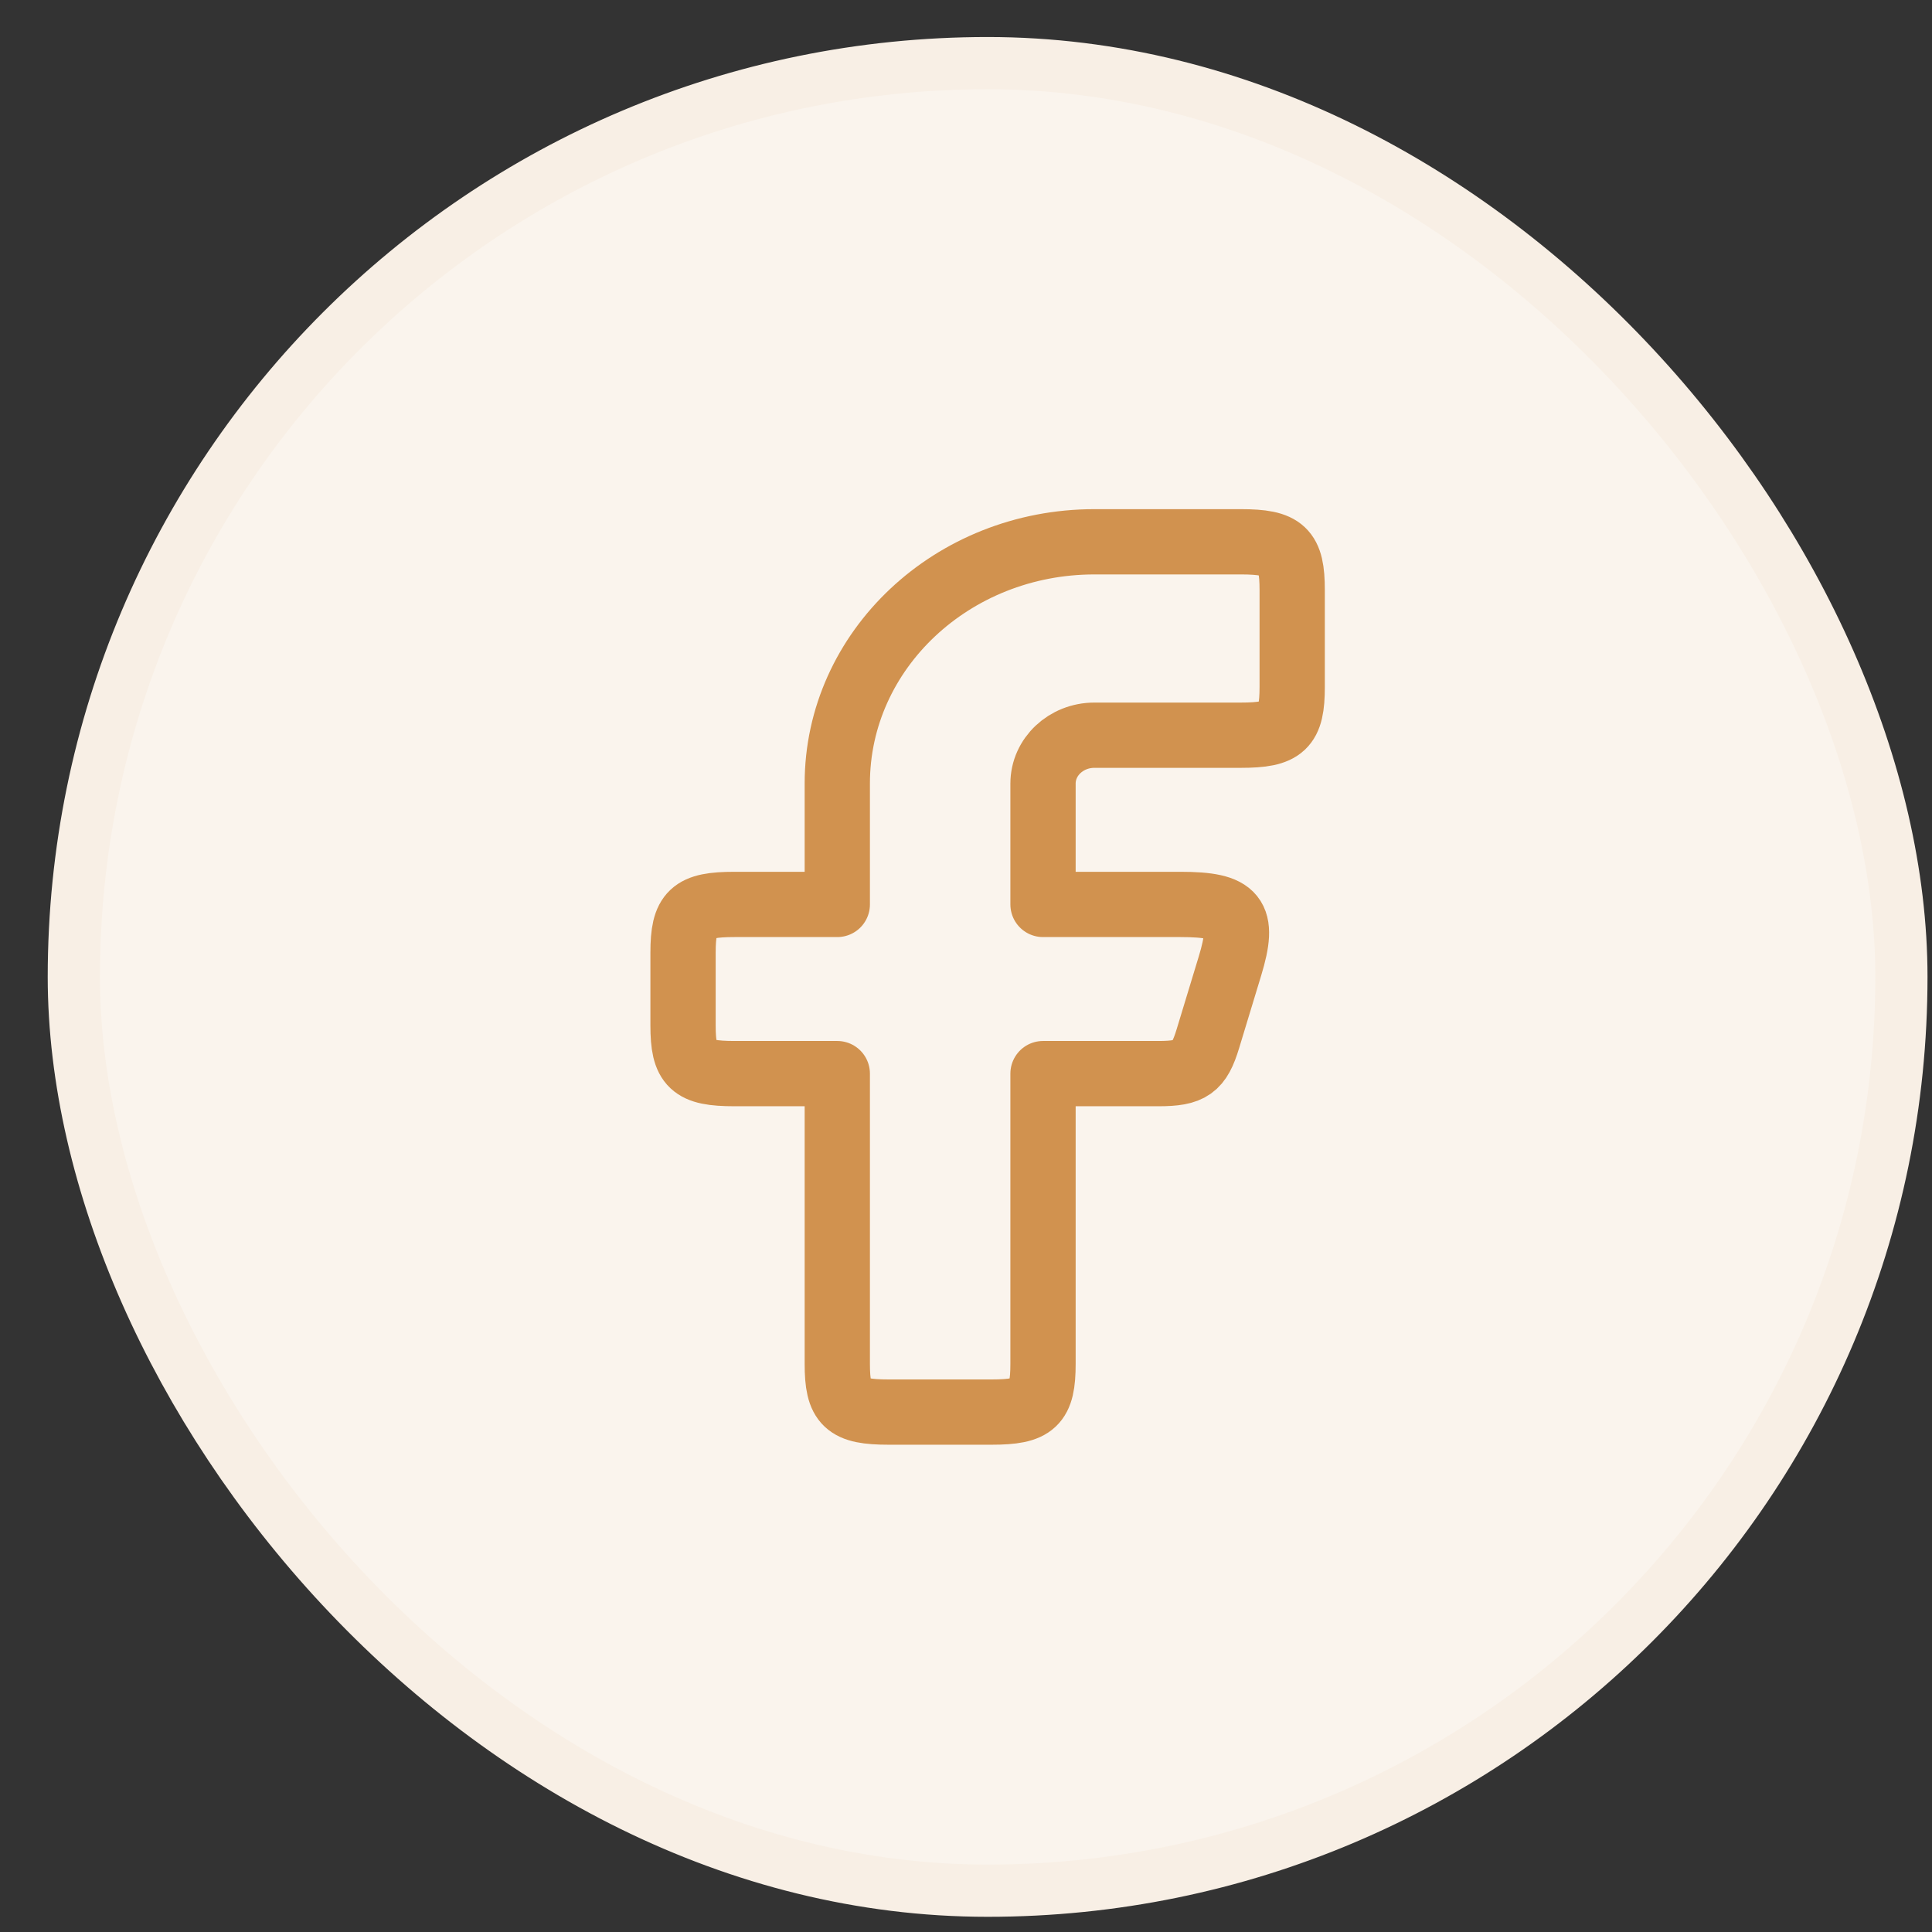 <svg width="37" height="37" viewBox="0 0 37 37" fill="none" xmlns="http://www.w3.org/2000/svg">
<rect x="0" y="0" width="37" height="37" fill="#333333" stroke="none"/>
<rect x="1.414" y="1.209" width="35" height="35" rx="17.5" fill="#FAF4ED"/>
<rect x="1.414" y="1.209" width="35" height="35" rx="17.5" stroke="#F8EFE5"/>
<path fill-rule="evenodd" clip-rule="evenodd" d="M14.066 17.321C13.251 17.321 13.081 17.48 13.081 18.247V19.636C13.081 20.401 13.251 20.561 14.066 20.561H16.035V26.117C16.035 26.883 16.205 27.043 17.02 27.043H18.99C19.805 27.043 19.975 26.883 19.975 26.117V20.561H22.186C22.804 20.561 22.964 20.448 23.133 19.89L23.555 18.501C23.846 17.544 23.667 17.321 22.608 17.321H19.975V15.006C19.975 14.495 20.416 14.08 20.959 14.08H23.763C24.577 14.08 24.747 13.92 24.747 13.154V11.302C24.747 10.536 24.577 10.376 23.763 10.376H20.959C18.24 10.376 16.035 12.449 16.035 15.006V17.321H14.066Z" stroke="#D1924F" stroke-width="1.25" stroke-linejoin="round"/>
</svg>
